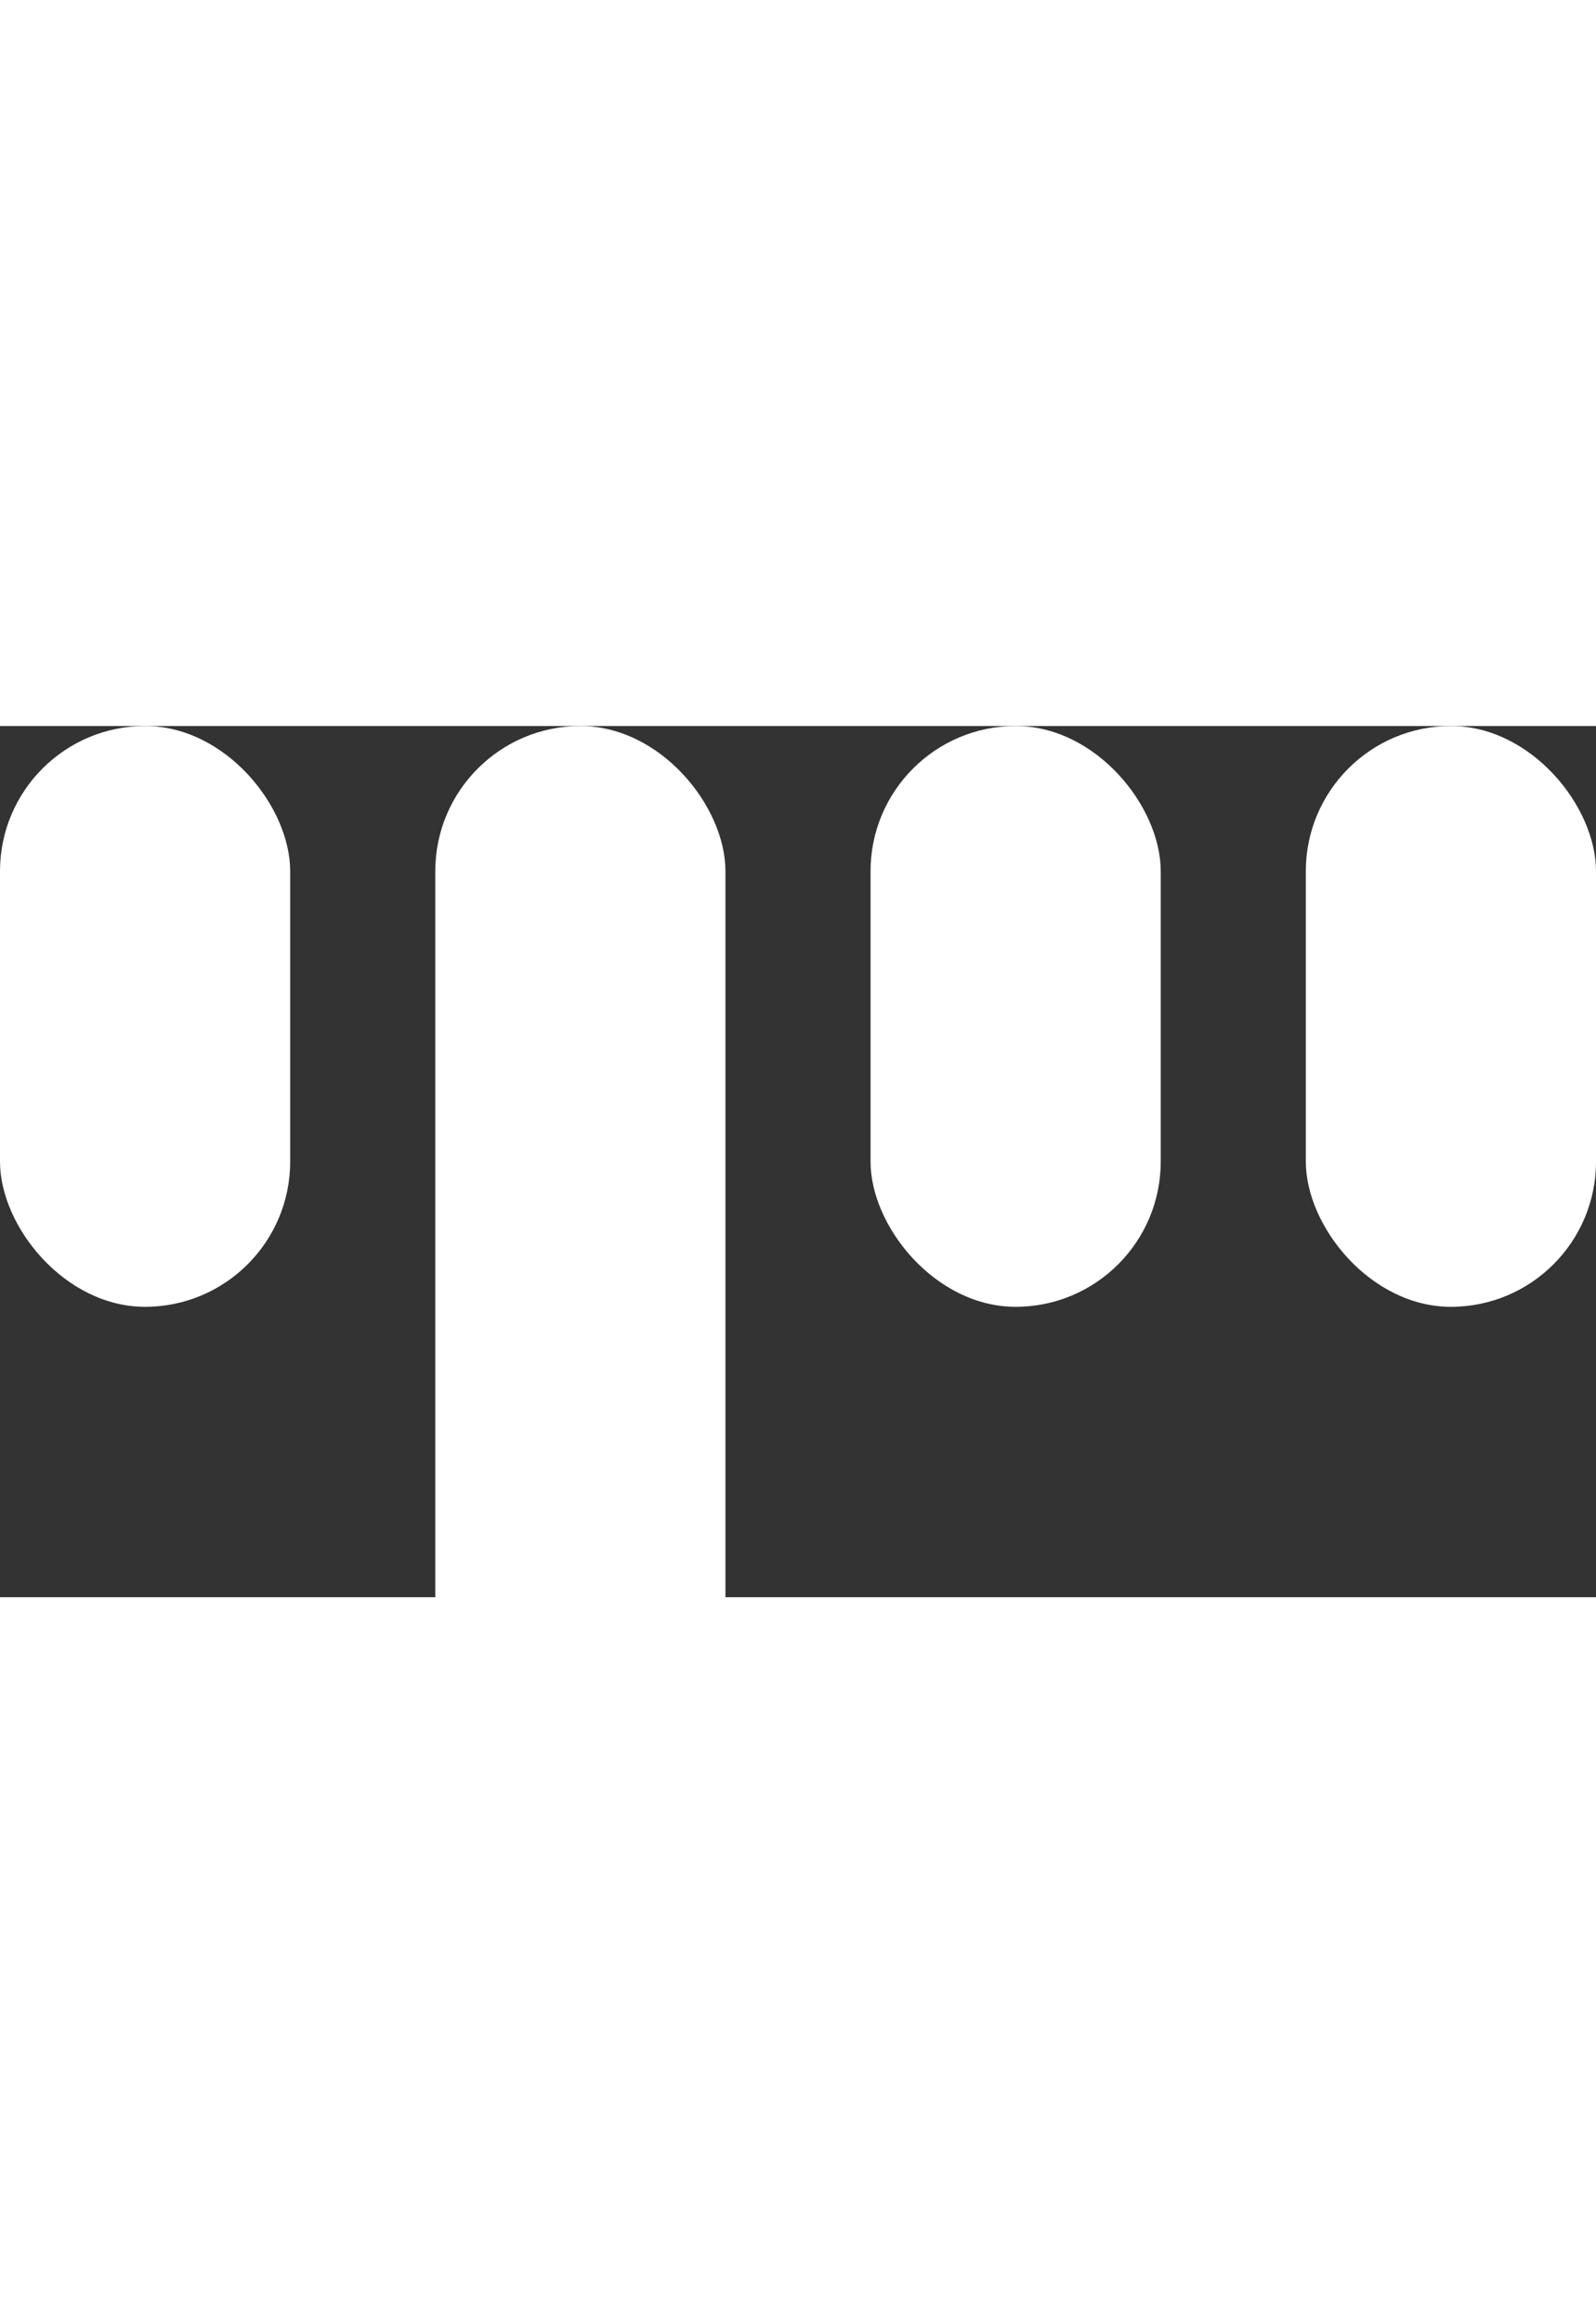 <!-- By Sam Herbert (@sherb), for everyone. More @ http://goo.gl/7AJzbL -->
<svg width="55" height="80" viewBox="0 0 55 30" xmlns="http://www.w3.org/2000/svg" fill="#FFF">
    <rect x="0" y="0" width="55" height="30" fill="#333333" stroke="none"/>
    <g>
        <rect width="10" height="20" rx="5">
        <animate attributeName="height"
                 begin="0s" dur="8.6s"
                 values="10;22;28;30;30;16;30;22;30;11;30;10;30;28;17;17;10;11;30;30;10" calcMode="discrete"
                 repeatCount="indefinite" />
        </rect>
        <rect x="15" width="10" height="40" rx="5">
        <animate attributeName="height"
                 begin="0s" dur="4s"
                 values="30;27;16;10;30;11;30;16;10;10;30;30" calcMode="discrete"
                 repeatCount="indefinite" />
        </rect>
        <rect x="30" width="10" height="20" rx="5">
        <animate attributeName="height"
                 begin="0s" dur="2.8s"
                 values="25;17;30;11;28;11;17;30;30;27;10;25" calcMode="discrete"
                 repeatCount="indefinite" />
        </rect>
        <rect x="45" width="10" height="20" rx="5">
        <animate attributeName="height"
                 begin="0s" dur="4s"
                 values="15;22;10;30;28;30;22;30;17;11;30;15" calcMode="discrete"
                 repeatCount="indefinite" />
        </rect>
    </g>
</svg>